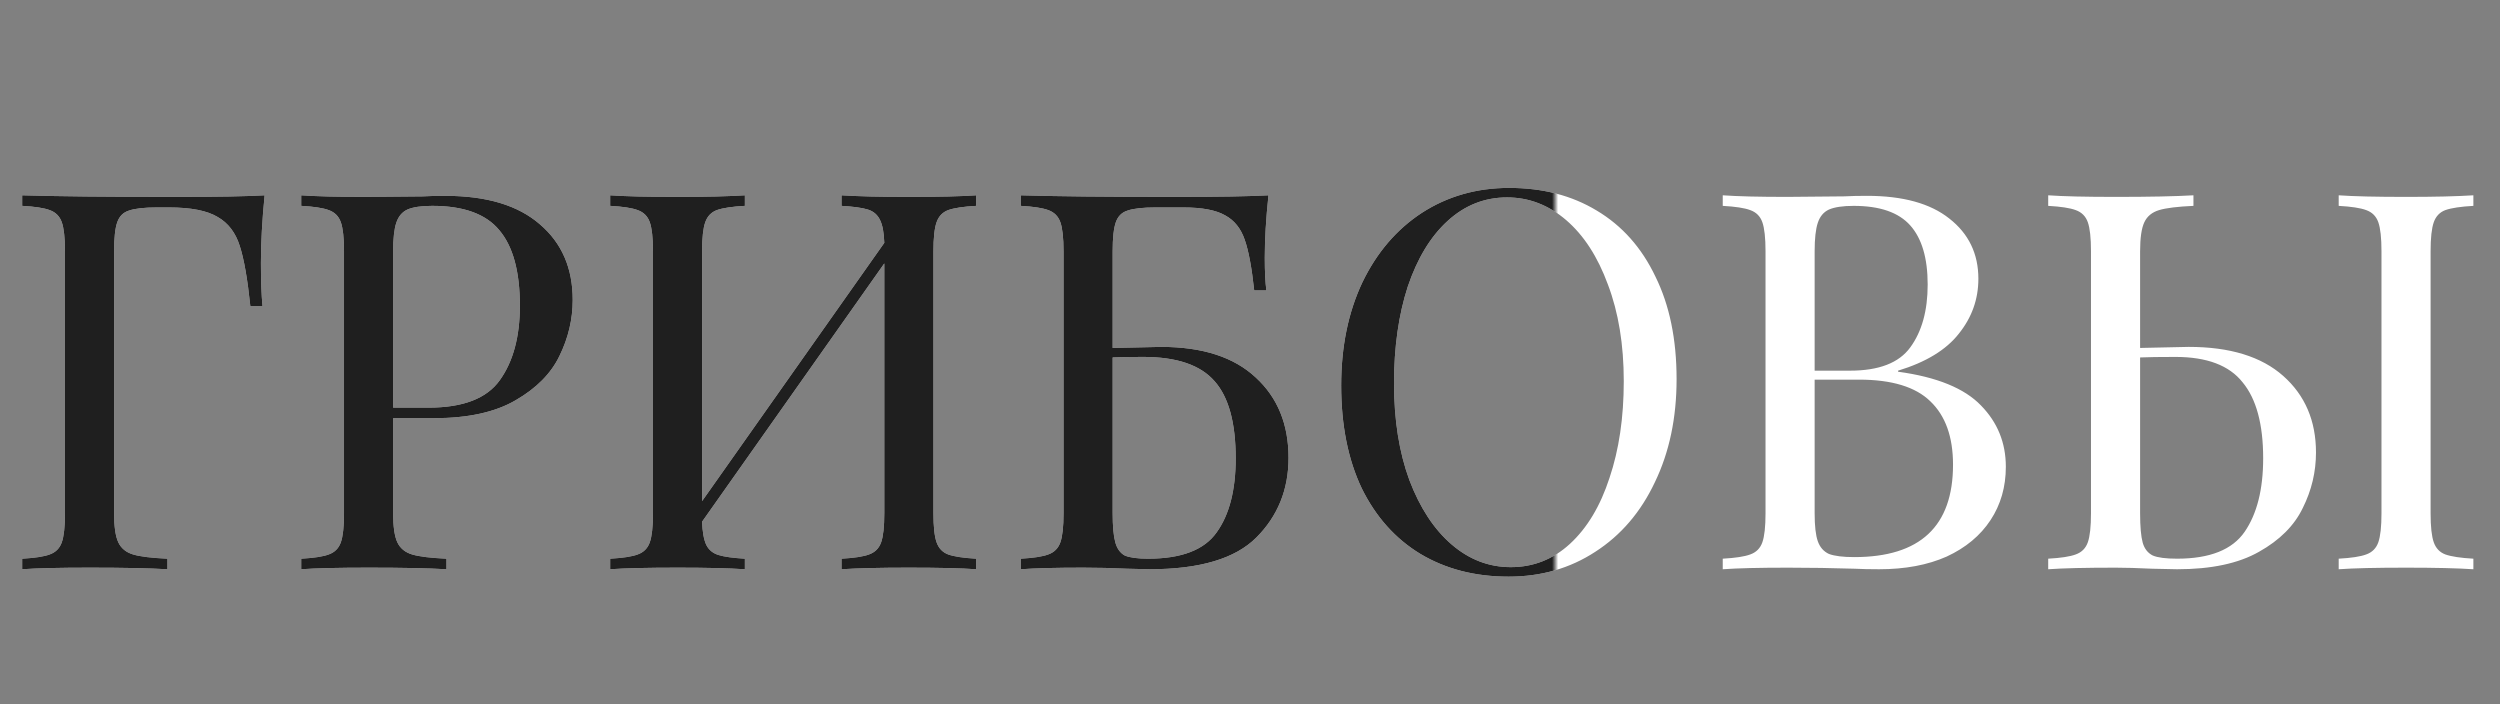 <?xml version="1.0" encoding="UTF-8"?> <svg xmlns="http://www.w3.org/2000/svg" width="426" height="120" viewBox="0 0 426 120" fill="none"><rect x="0" y="0" width="426" height="120" fill="#808080" stroke="none"/> <path d="M45.09 33.28C44.67 37.54 44.46 41.38 44.46 44.8C44.46 47.8 44.55 50.26 44.73 52.18H42.66C42.18 47.56 41.58 44.14 40.86 41.92C40.14 39.64 38.88 37.99 37.08 36.97C35.28 35.89 32.52 35.35 28.8 35.35H26.73C24.57 35.35 22.98 35.53 21.96 35.89C21 36.19 20.34 36.85 19.98 37.87C19.62 38.89 19.44 40.54 19.44 42.82V87.46C19.44 89.74 19.68 91.39 20.16 92.41C20.64 93.43 21.48 94.12 22.68 94.48C23.88 94.84 25.83 95.08 28.53 95.2V97C25.41 96.82 21 96.73 15.3 96.73C10.14 96.73 6.3 96.82 3.78 97V95.2C5.94 95.08 7.5 94.84 8.46 94.48C9.48 94.12 10.17 93.43 10.53 92.41C10.89 91.39 11.07 89.74 11.07 87.46V42.82C11.07 40.54 10.89 38.89 10.53 37.87C10.17 36.85 9.48 36.16 8.46 35.8C7.5 35.44 5.94 35.2 3.78 35.08V33.28C9.66 33.46 18.36 33.55 29.88 33.55C37.02 33.55 42.09 33.46 45.09 33.28ZM66.989 71.26V87.46C66.989 89.74 67.229 91.39 67.709 92.41C68.189 93.43 69.029 94.12 70.229 94.48C71.429 94.84 73.379 95.08 76.079 95.2V97C72.959 96.82 68.549 96.73 62.849 96.73C57.689 96.73 53.849 96.82 51.329 97V95.2C53.489 95.08 55.049 94.84 56.009 94.48C57.029 94.12 57.719 93.43 58.079 92.41C58.439 91.39 58.619 89.74 58.619 87.46V42.82C58.619 40.54 58.439 38.89 58.079 37.87C57.719 36.85 57.029 36.16 56.009 35.8C55.049 35.44 53.489 35.2 51.329 35.08V33.28C53.849 33.46 57.509 33.55 62.309 33.55L72.029 33.46C73.169 33.4 74.459 33.37 75.899 33.37C82.919 33.37 88.289 34.99 92.009 38.23C95.729 41.41 97.589 45.7 97.589 51.1C97.589 54.4 96.839 57.58 95.339 60.64C93.899 63.64 91.409 66.16 87.869 68.2C84.389 70.24 79.739 71.26 73.919 71.26H66.989ZM73.649 35.08C71.789 35.08 70.379 35.29 69.419 35.71C68.519 36.13 67.889 36.88 67.529 37.96C67.169 39.04 66.989 40.66 66.989 42.82V69.46H73.019C78.899 69.46 82.949 67.9 85.169 64.78C87.449 61.6 88.589 57.37 88.589 52.09C88.589 46.27 87.419 41.98 85.079 39.22C82.799 36.46 78.989 35.08 73.649 35.08ZM166.345 35.08C164.185 35.2 162.595 35.44 161.575 35.8C160.615 36.16 159.955 36.85 159.595 37.87C159.235 38.89 159.055 40.54 159.055 42.82V87.46C159.055 89.74 159.235 91.39 159.595 92.41C159.955 93.43 160.615 94.12 161.575 94.48C162.595 94.84 164.185 95.08 166.345 95.2V97C163.825 96.82 159.985 96.73 154.825 96.73C150.025 96.73 146.215 96.82 143.395 97V95.2C145.555 95.08 147.115 94.84 148.075 94.48C149.095 94.12 149.785 93.43 150.145 92.41C150.505 91.39 150.685 89.74 150.685 87.46V44.89L119.635 88.9C119.695 90.64 119.935 91.96 120.355 92.86C120.775 93.7 121.465 94.27 122.425 94.57C123.385 94.87 124.885 95.08 126.925 95.2V97C124.165 96.82 120.355 96.73 115.495 96.73C110.335 96.73 106.495 96.82 103.975 97V95.2C106.135 95.08 107.695 94.84 108.655 94.48C109.675 94.12 110.365 93.43 110.725 92.41C111.085 91.39 111.265 89.74 111.265 87.46V42.82C111.265 40.54 111.085 38.89 110.725 37.87C110.365 36.85 109.675 36.16 108.655 35.8C107.695 35.44 106.135 35.2 103.975 35.08V33.28C106.495 33.46 110.335 33.55 115.495 33.55C120.295 33.55 124.105 33.46 126.925 33.28V35.08C124.765 35.2 123.175 35.44 122.155 35.8C121.195 36.16 120.535 36.85 120.175 37.87C119.815 38.89 119.635 40.54 119.635 42.82V85.39L150.685 41.38C150.625 39.64 150.385 38.35 149.965 37.51C149.545 36.61 148.855 36.01 147.895 35.71C146.935 35.41 145.435 35.2 143.395 35.08V33.28C146.215 33.46 150.025 33.55 154.825 33.55C159.985 33.55 163.825 33.46 166.345 33.28V35.08ZM197.876 59.11C204.896 59.11 210.266 60.85 213.986 64.33C217.706 67.75 219.566 72.31 219.566 78.01C219.566 83.41 217.736 87.94 214.076 91.6C210.476 95.2 204.416 97 195.896 97L192.026 96.91C189.506 96.79 187.016 96.73 184.556 96.73C179.996 96.73 176.456 96.82 173.936 97V95.2C176.096 95.08 177.656 94.84 178.616 94.48C179.636 94.12 180.326 93.43 180.686 92.41C181.046 91.39 181.226 89.74 181.226 87.46V42.82C181.226 40.54 181.046 38.89 180.686 37.87C180.326 36.85 179.636 36.16 178.616 35.8C177.656 35.44 176.096 35.2 173.936 35.08V33.28C179.816 33.46 188.516 33.55 200.036 33.55C207.596 33.55 212.966 33.46 216.146 33.28C215.726 37.24 215.516 40.78 215.516 43.9C215.516 46.24 215.606 48.1 215.786 49.48H213.716C213.296 45.58 212.756 42.7 212.096 40.84C211.436 38.92 210.326 37.54 208.766 36.7C207.206 35.8 204.836 35.35 201.656 35.35H196.886C194.726 35.35 193.136 35.53 192.116 35.89C191.156 36.19 190.496 36.85 190.136 37.87C189.776 38.89 189.596 40.54 189.596 42.82V59.29L197.876 59.11ZM195.626 95.2C201.326 95.2 205.226 93.7 207.326 90.7C209.486 87.7 210.566 83.5 210.566 78.1C210.566 72.04 209.366 67.66 206.966 64.96C204.566 62.2 200.516 60.82 194.816 60.82C192.716 60.82 190.976 60.85 189.596 60.91V87.46C189.596 89.68 189.746 91.33 190.046 92.41C190.346 93.49 190.886 94.24 191.666 94.66C192.506 95.02 193.826 95.2 195.626 95.2ZM257.16 32.02C262.86 32.02 267.84 33.31 272.1 35.89C276.42 38.47 279.75 42.22 282.09 47.14C284.49 52 285.69 57.82 285.69 64.6C285.69 71.2 284.46 77.05 282 82.15C279.6 87.25 276.21 91.21 271.83 94.03C267.51 96.85 262.59 98.26 257.07 98.26C251.37 98.26 246.36 96.97 242.04 94.39C237.78 91.81 234.45 88.09 232.05 83.23C229.71 78.31 228.54 72.46 228.54 65.68C228.54 59.08 229.74 53.23 232.14 48.13C234.6 43.03 237.99 39.07 242.31 36.25C246.69 33.43 251.64 32.02 257.16 32.02ZM256.8 33.64C252.96 33.64 249.57 34.99 246.63 37.69C243.75 40.33 241.5 44.05 239.88 48.85C238.32 53.65 237.54 59.14 237.54 65.32C237.54 71.56 238.41 77.05 240.15 81.79C241.95 86.53 244.35 90.19 247.35 92.77C250.35 95.35 253.71 96.64 257.43 96.64C261.27 96.64 264.63 95.32 267.51 92.68C270.45 89.98 272.7 86.23 274.26 81.43C275.88 76.63 276.69 71.14 276.69 64.96C276.69 58.72 275.79 53.23 273.99 48.49C272.25 43.75 269.88 40.09 266.88 37.51C263.88 34.93 260.52 33.64 256.8 33.64ZM323.435 63.34C330.035 64.24 334.745 66.16 337.565 69.1C340.385 71.98 341.795 75.46 341.795 79.54C341.795 82.96 340.925 85.99 339.185 88.63C337.445 91.27 334.955 93.34 331.715 94.84C328.475 96.28 324.635 97 320.195 97C318.575 97 317.195 96.97 316.055 96.91C312.215 96.79 308.435 96.73 304.715 96.73C299.795 96.73 296.075 96.82 293.555 97V95.2C295.715 95.08 297.275 94.84 298.235 94.48C299.255 94.12 299.945 93.43 300.305 92.41C300.665 91.39 300.845 89.74 300.845 87.46V42.82C300.845 40.54 300.665 38.89 300.305 37.87C299.945 36.85 299.255 36.16 298.235 35.8C297.275 35.44 295.715 35.2 293.555 35.08V33.28C296.075 33.46 299.735 33.55 304.535 33.55L314.255 33.46C315.395 33.4 316.685 33.37 318.125 33.37C324.245 33.37 328.925 34.66 332.165 37.24C335.465 39.82 337.115 43.24 337.115 47.5C337.115 50.98 336.005 54.1 333.785 56.86C331.625 59.62 328.175 61.72 323.435 63.16V63.34ZM315.875 35.08C314.015 35.08 312.605 35.29 311.645 35.71C310.745 36.13 310.115 36.88 309.755 37.96C309.395 39.04 309.215 40.66 309.215 42.82V63.16H315.245C320.165 63.16 323.585 61.84 325.505 59.2C327.485 56.5 328.475 52.93 328.475 48.49C328.475 43.99 327.485 40.63 325.505 38.41C323.525 36.19 320.315 35.08 315.875 35.08ZM315.965 94.93C327.185 94.93 332.795 89.68 332.795 79.18C332.795 74.44 331.505 70.84 328.925 68.38C326.405 65.92 322.355 64.69 316.775 64.69H309.215V87.46C309.215 89.62 309.395 91.21 309.755 92.23C310.115 93.25 310.745 93.97 311.645 94.39C312.605 94.75 314.045 94.93 315.965 94.93ZM372.954 59.11C379.974 59.11 385.344 60.76 389.064 64.06C392.784 67.36 394.644 71.71 394.644 77.11C394.644 80.41 393.894 83.56 392.394 86.56C390.954 89.56 388.464 92.05 384.924 94.03C381.444 96.01 376.794 97 370.974 97L366.744 96.91C364.224 96.79 362.154 96.73 360.534 96.73C355.374 96.73 351.534 96.82 349.014 97V95.2C351.174 95.08 352.734 94.84 353.694 94.48C354.714 94.12 355.404 93.43 355.764 92.41C356.124 91.39 356.304 89.74 356.304 87.46V42.82C356.304 40.54 356.124 38.89 355.764 37.87C355.404 36.85 354.714 36.16 353.694 35.8C352.734 35.44 351.174 35.2 349.014 35.08V33.28C351.534 33.46 355.374 33.55 360.534 33.55C366.234 33.55 370.644 33.46 373.764 33.28V35.08C371.064 35.2 369.114 35.44 367.914 35.8C366.714 36.16 365.874 36.85 365.394 37.87C364.914 38.89 364.674 40.54 364.674 42.82V59.29L372.954 59.11ZM421.464 35.08C419.304 35.2 417.714 35.44 416.694 35.8C415.734 36.16 415.074 36.85 414.714 37.87C414.354 38.89 414.174 40.54 414.174 42.82V87.46C414.174 89.74 414.354 91.39 414.714 92.41C415.074 93.43 415.734 94.12 416.694 94.48C417.714 94.84 419.304 95.08 421.464 95.2V97C418.704 96.82 414.894 96.73 410.034 96.73C404.874 96.73 401.034 96.82 398.514 97V95.2C400.674 95.08 402.234 94.84 403.194 94.48C404.214 94.12 404.904 93.43 405.264 92.41C405.624 91.39 405.804 89.74 405.804 87.46V42.82C405.804 40.54 405.624 38.89 405.264 37.87C404.904 36.85 404.214 36.16 403.194 35.8C402.234 35.44 400.674 35.2 398.514 35.08V33.28C401.034 33.46 404.874 33.55 410.034 33.55C414.834 33.55 418.644 33.46 421.464 33.28V35.08ZM370.974 95.2C376.554 95.2 380.394 93.67 382.494 90.61C384.594 87.55 385.644 83.38 385.644 78.1C385.644 72.28 384.474 67.96 382.134 65.14C379.854 62.26 376.044 60.82 370.704 60.82C368.004 60.82 365.994 60.85 364.674 60.91V87.46C364.674 89.74 364.824 91.42 365.124 92.5C365.424 93.52 365.994 94.24 366.834 94.66C367.674 95.02 369.054 95.2 370.974 95.2Z" fill="white"></path> <path d="M45.09 33.28C44.67 37.54 44.46 41.38 44.46 44.8C44.46 47.8 44.55 50.26 44.73 52.18H42.66C42.18 47.56 41.58 44.14 40.86 41.92C40.14 39.64 38.88 37.99 37.08 36.97C35.28 35.89 32.52 35.35 28.8 35.35H26.73C24.57 35.35 22.98 35.53 21.96 35.89C21 36.19 20.34 36.85 19.98 37.87C19.62 38.89 19.44 40.54 19.44 42.82V87.46C19.44 89.74 19.68 91.39 20.16 92.41C20.64 93.43 21.48 94.12 22.68 94.48C23.88 94.84 25.83 95.08 28.53 95.2V97C25.41 96.82 21 96.73 15.3 96.73C10.14 96.73 6.3 96.82 3.78 97V95.2C5.94 95.08 7.5 94.84 8.46 94.48C9.48 94.12 10.17 93.43 10.53 92.41C10.89 91.39 11.07 89.74 11.07 87.46V42.82C11.07 40.54 10.89 38.89 10.53 37.87C10.17 36.85 9.48 36.16 8.46 35.8C7.5 35.44 5.94 35.2 3.78 35.08V33.28C9.66 33.46 18.36 33.55 29.88 33.55C37.02 33.55 42.09 33.46 45.09 33.28ZM66.989 71.26V87.46C66.989 89.74 67.229 91.39 67.709 92.41C68.189 93.43 69.029 94.12 70.229 94.48C71.429 94.84 73.379 95.08 76.079 95.2V97C72.959 96.82 68.549 96.73 62.849 96.73C57.689 96.73 53.849 96.82 51.329 97V95.2C53.489 95.08 55.049 94.84 56.009 94.48C57.029 94.12 57.719 93.43 58.079 92.41C58.439 91.39 58.619 89.74 58.619 87.46V42.82C58.619 40.54 58.439 38.89 58.079 37.87C57.719 36.85 57.029 36.16 56.009 35.8C55.049 35.44 53.489 35.2 51.329 35.08V33.28C53.849 33.46 57.509 33.55 62.309 33.55L72.029 33.46C73.169 33.4 74.459 33.37 75.899 33.37C82.919 33.37 88.289 34.99 92.009 38.23C95.729 41.41 97.589 45.7 97.589 51.1C97.589 54.4 96.839 57.58 95.339 60.64C93.899 63.64 91.409 66.16 87.869 68.2C84.389 70.24 79.739 71.26 73.919 71.26H66.989ZM73.649 35.08C71.789 35.08 70.379 35.29 69.419 35.71C68.519 36.13 67.889 36.88 67.529 37.96C67.169 39.04 66.989 40.66 66.989 42.82V69.46H73.019C78.899 69.46 82.949 67.9 85.169 64.78C87.449 61.6 88.589 57.37 88.589 52.09C88.589 46.27 87.419 41.98 85.079 39.22C82.799 36.46 78.989 35.08 73.649 35.08ZM166.345 35.08C164.185 35.2 162.595 35.44 161.575 35.8C160.615 36.16 159.955 36.85 159.595 37.87C159.235 38.89 159.055 40.54 159.055 42.82V87.46C159.055 89.74 159.235 91.39 159.595 92.41C159.955 93.43 160.615 94.12 161.575 94.48C162.595 94.84 164.185 95.08 166.345 95.2V97C163.825 96.82 159.985 96.73 154.825 96.73C150.025 96.73 146.215 96.82 143.395 97V95.2C145.555 95.08 147.115 94.84 148.075 94.48C149.095 94.12 149.785 93.43 150.145 92.41C150.505 91.39 150.685 89.74 150.685 87.46V44.89L119.635 88.9C119.695 90.64 119.935 91.96 120.355 92.86C120.775 93.7 121.465 94.27 122.425 94.57C123.385 94.87 124.885 95.08 126.925 95.2V97C124.165 96.82 120.355 96.73 115.495 96.73C110.335 96.73 106.495 96.82 103.975 97V95.2C106.135 95.08 107.695 94.84 108.655 94.48C109.675 94.12 110.365 93.43 110.725 92.41C111.085 91.39 111.265 89.74 111.265 87.46V42.82C111.265 40.54 111.085 38.89 110.725 37.87C110.365 36.85 109.675 36.16 108.655 35.8C107.695 35.44 106.135 35.2 103.975 35.08V33.28C106.495 33.46 110.335 33.55 115.495 33.55C120.295 33.55 124.105 33.46 126.925 33.28V35.08C124.765 35.2 123.175 35.44 122.155 35.8C121.195 36.16 120.535 36.85 120.175 37.87C119.815 38.89 119.635 40.54 119.635 42.82V85.39L150.685 41.38C150.625 39.64 150.385 38.35 149.965 37.51C149.545 36.61 148.855 36.01 147.895 35.71C146.935 35.41 145.435 35.2 143.395 35.08V33.28C146.215 33.46 150.025 33.55 154.825 33.55C159.985 33.55 163.825 33.46 166.345 33.28V35.08ZM197.876 59.11C204.896 59.11 210.266 60.85 213.986 64.33C217.706 67.75 219.566 72.31 219.566 78.01C219.566 83.41 217.736 87.94 214.076 91.6C210.476 95.2 204.416 97 195.896 97L192.026 96.91C189.506 96.79 187.016 96.73 184.556 96.73C179.996 96.73 176.456 96.82 173.936 97V95.2C176.096 95.08 177.656 94.84 178.616 94.48C179.636 94.12 180.326 93.43 180.686 92.41C181.046 91.39 181.226 89.74 181.226 87.46V42.82C181.226 40.54 181.046 38.89 180.686 37.87C180.326 36.85 179.636 36.16 178.616 35.8C177.656 35.44 176.096 35.2 173.936 35.08V33.28C179.816 33.46 188.516 33.55 200.036 33.55C207.596 33.55 212.966 33.46 216.146 33.28C215.726 37.24 215.516 40.78 215.516 43.9C215.516 46.24 215.606 48.1 215.786 49.48H213.716C213.296 45.58 212.756 42.7 212.096 40.84C211.436 38.92 210.326 37.54 208.766 36.7C207.206 35.8 204.836 35.35 201.656 35.35H196.886C194.726 35.35 193.136 35.53 192.116 35.89C191.156 36.19 190.496 36.85 190.136 37.87C189.776 38.89 189.596 40.54 189.596 42.82V59.29L197.876 59.11ZM195.626 95.2C201.326 95.2 205.226 93.7 207.326 90.7C209.486 87.7 210.566 83.5 210.566 78.1C210.566 72.04 209.366 67.66 206.966 64.96C204.566 62.2 200.516 60.82 194.816 60.82C192.716 60.82 190.976 60.85 189.596 60.91V87.46C189.596 89.68 189.746 91.33 190.046 92.41C190.346 93.49 190.886 94.24 191.666 94.66C192.506 95.02 193.826 95.2 195.626 95.2ZM257.16 32.02C262.86 32.02 267.84 33.31 272.1 35.89C276.42 38.47 279.75 42.22 282.09 47.14C284.49 52 285.69 57.82 285.69 64.6C285.69 71.2 284.46 77.05 282 82.15C279.6 87.25 276.21 91.21 271.83 94.03C267.51 96.85 262.59 98.26 257.07 98.26C251.37 98.26 246.36 96.97 242.04 94.39C237.78 91.81 234.45 88.09 232.05 83.23C229.71 78.31 228.54 72.46 228.54 65.68C228.54 59.08 229.74 53.23 232.14 48.13C234.6 43.03 237.99 39.07 242.31 36.25C246.69 33.43 251.64 32.02 257.16 32.02ZM256.8 33.64C252.96 33.64 249.57 34.99 246.63 37.69C243.75 40.33 241.5 44.05 239.88 48.85C238.32 53.65 237.54 59.14 237.54 65.32C237.54 71.56 238.41 77.05 240.15 81.79C241.95 86.53 244.35 90.19 247.35 92.77C250.35 95.35 253.71 96.64 257.43 96.64C261.27 96.64 264.63 95.32 267.51 92.68C270.45 89.98 272.7 86.23 274.26 81.43C275.88 76.63 276.69 71.14 276.69 64.96C276.69 58.72 275.79 53.23 273.99 48.49C272.25 43.75 269.88 40.09 266.88 37.51C263.88 34.93 260.52 33.64 256.8 33.64ZM323.435 63.34C330.035 64.24 334.745 66.16 337.565 69.1C340.385 71.98 341.795 75.46 341.795 79.54C341.795 82.96 340.925 85.99 339.185 88.63C337.445 91.27 334.955 93.34 331.715 94.84C328.475 96.28 324.635 97 320.195 97C318.575 97 317.195 96.97 316.055 96.91C312.215 96.79 308.435 96.73 304.715 96.73C299.795 96.73 296.075 96.82 293.555 97V95.2C295.715 95.08 297.275 94.84 298.235 94.48C299.255 94.12 299.945 93.43 300.305 92.41C300.665 91.39 300.845 89.74 300.845 87.46V42.82C300.845 40.54 300.665 38.89 300.305 37.87C299.945 36.85 299.255 36.16 298.235 35.8C297.275 35.44 295.715 35.2 293.555 35.08V33.28C296.075 33.46 299.735 33.55 304.535 33.55L314.255 33.46C315.395 33.4 316.685 33.37 318.125 33.37C324.245 33.37 328.925 34.66 332.165 37.24C335.465 39.82 337.115 43.24 337.115 47.5C337.115 50.98 336.005 54.1 333.785 56.86C331.625 59.62 328.175 61.72 323.435 63.16V63.34ZM315.875 35.08C314.015 35.08 312.605 35.29 311.645 35.71C310.745 36.13 310.115 36.88 309.755 37.96C309.395 39.04 309.215 40.66 309.215 42.82V63.16H315.245C320.165 63.16 323.585 61.84 325.505 59.2C327.485 56.5 328.475 52.93 328.475 48.49C328.475 43.99 327.485 40.63 325.505 38.41C323.525 36.19 320.315 35.08 315.875 35.08ZM315.965 94.93C327.185 94.93 332.795 89.68 332.795 79.18C332.795 74.44 331.505 70.84 328.925 68.38C326.405 65.92 322.355 64.69 316.775 64.69H309.215V87.46C309.215 89.62 309.395 91.21 309.755 92.23C310.115 93.25 310.745 93.97 311.645 94.39C312.605 94.75 314.045 94.93 315.965 94.93ZM372.954 59.11C379.974 59.11 385.344 60.76 389.064 64.06C392.784 67.36 394.644 71.71 394.644 77.11C394.644 80.41 393.894 83.56 392.394 86.56C390.954 89.56 388.464 92.05 384.924 94.03C381.444 96.01 376.794 97 370.974 97L366.744 96.91C364.224 96.79 362.154 96.73 360.534 96.73C355.374 96.73 351.534 96.82 349.014 97V95.2C351.174 95.08 352.734 94.84 353.694 94.48C354.714 94.12 355.404 93.43 355.764 92.41C356.124 91.39 356.304 89.74 356.304 87.46V42.82C356.304 40.54 356.124 38.89 355.764 37.87C355.404 36.85 354.714 36.16 353.694 35.8C352.734 35.44 351.174 35.2 349.014 35.08V33.28C351.534 33.46 355.374 33.55 360.534 33.55C366.234 33.55 370.644 33.46 373.764 33.28V35.08C371.064 35.2 369.114 35.44 367.914 35.8C366.714 36.16 365.874 36.85 365.394 37.87C364.914 38.89 364.674 40.54 364.674 42.82V59.29L372.954 59.11ZM421.464 35.08C419.304 35.2 417.714 35.44 416.694 35.8C415.734 36.16 415.074 36.85 414.714 37.87C414.354 38.89 414.174 40.54 414.174 42.82V87.46C414.174 89.74 414.354 91.39 414.714 92.41C415.074 93.43 415.734 94.12 416.694 94.48C417.714 94.84 419.304 95.08 421.464 95.2V97C418.704 96.82 414.894 96.73 410.034 96.73C404.874 96.73 401.034 96.82 398.514 97V95.2C400.674 95.08 402.234 94.84 403.194 94.48C404.214 94.12 404.904 93.43 405.264 92.41C405.624 91.39 405.804 89.74 405.804 87.46V42.82C405.804 40.54 405.624 38.89 405.264 37.87C404.904 36.85 404.214 36.16 403.194 35.8C402.234 35.44 400.674 35.2 398.514 35.08V33.28C401.034 33.46 404.874 33.55 410.034 33.55C414.834 33.55 418.644 33.46 421.464 33.28V35.08ZM370.974 95.2C376.554 95.2 380.394 93.67 382.494 90.61C384.594 87.55 385.644 83.38 385.644 78.1C385.644 72.28 384.474 67.96 382.134 65.14C379.854 62.26 376.044 60.82 370.704 60.82C368.004 60.82 365.994 60.85 364.674 60.91V87.46C364.674 89.74 364.824 91.42 365.124 92.5C365.424 93.52 365.994 94.24 366.834 94.66C367.674 95.02 369.054 95.2 370.974 95.2Z" fill="url(#paint0_linear_50_44)"></path> <defs> <linearGradient id="paint0_linear_50_44" x1="5" y1="60" x2="265.5" y2="60" gradientUnits="userSpaceOnUse"> <stop offset="0.996" stop-color="#1F1F1F"></stop> <stop offset="1" stop-opacity="0"></stop> </linearGradient> </defs> </svg> 